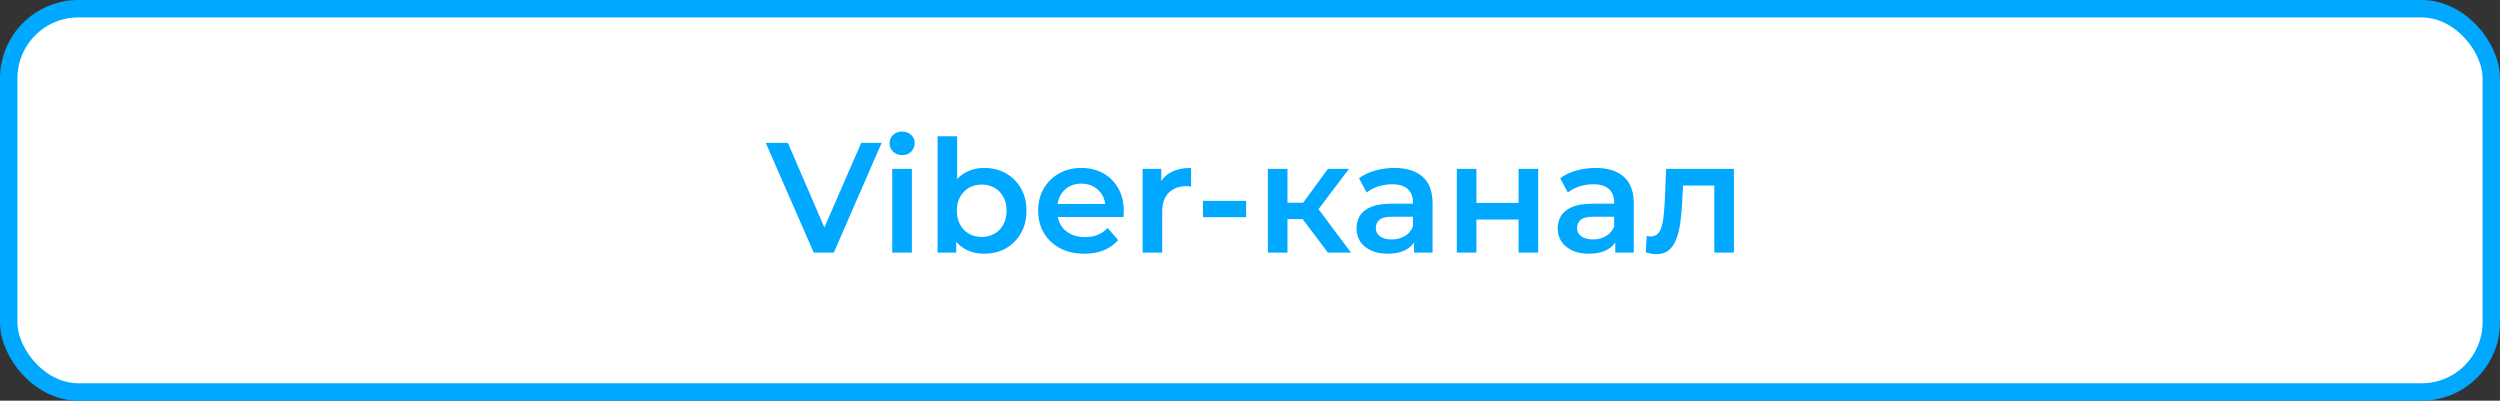 <?xml version="1.0" encoding="UTF-8"?> <svg xmlns="http://www.w3.org/2000/svg" width="287" height="46" viewBox="0 0 287 46" fill="none"><rect x="0" y="0" width="287" height="46" fill="#333333" stroke="none"/> <rect x="1" y="1" width="285" height="44" rx="8" fill="white" stroke="#00A8FF" stroke-width="2"></rect> <path d="M93.418 29L87.91 16.4H90.448L95.362 27.794H93.904L98.872 16.4H101.212L95.722 29H93.418ZM102.431 29V19.388H104.681V29H102.431ZM103.565 17.804C103.145 17.804 102.797 17.672 102.521 17.408C102.257 17.144 102.125 16.826 102.125 16.454C102.125 16.07 102.257 15.752 102.521 15.5C102.797 15.236 103.145 15.104 103.565 15.104C103.985 15.104 104.327 15.23 104.591 15.482C104.867 15.722 105.005 16.028 105.005 16.4C105.005 16.796 104.873 17.132 104.609 17.408C104.345 17.672 103.997 17.804 103.565 17.804ZM112.962 29.126C112.146 29.126 111.42 28.946 110.784 28.586C110.148 28.226 109.644 27.686 109.272 26.966C108.912 26.234 108.732 25.31 108.732 24.194C108.732 23.066 108.918 22.142 109.29 21.422C109.674 20.702 110.184 20.168 110.82 19.82C111.468 19.46 112.182 19.28 112.962 19.28C113.91 19.28 114.744 19.484 115.464 19.892C116.196 20.3 116.772 20.87 117.192 21.602C117.624 22.334 117.84 23.198 117.84 24.194C117.84 25.19 117.624 26.054 117.192 26.786C116.772 27.518 116.196 28.094 115.464 28.514C114.744 28.922 113.91 29.126 112.962 29.126ZM107.634 29V15.644H109.884V21.62L109.704 24.176L109.776 26.732V29H107.634ZM112.71 27.2C113.25 27.2 113.73 27.08 114.15 26.84C114.582 26.6 114.924 26.252 115.176 25.796C115.428 25.34 115.554 24.806 115.554 24.194C115.554 23.57 115.428 23.036 115.176 22.592C114.924 22.136 114.582 21.788 114.15 21.548C113.73 21.308 113.25 21.188 112.71 21.188C112.17 21.188 111.684 21.308 111.252 21.548C110.82 21.788 110.478 22.136 110.226 22.592C109.974 23.036 109.848 23.57 109.848 24.194C109.848 24.806 109.974 25.34 110.226 25.796C110.478 26.252 110.82 26.6 111.252 26.84C111.684 27.08 112.17 27.2 112.71 27.2ZM124.492 29.126C123.424 29.126 122.488 28.916 121.684 28.496C120.892 28.064 120.274 27.476 119.83 26.732C119.398 25.988 119.182 25.142 119.182 24.194C119.182 23.234 119.392 22.388 119.812 21.656C120.244 20.912 120.832 20.33 121.576 19.91C122.332 19.49 123.19 19.28 124.15 19.28C125.086 19.28 125.92 19.484 126.652 19.892C127.384 20.3 127.96 20.876 128.38 21.62C128.8 22.364 129.01 23.24 129.01 24.248C129.01 24.344 129.004 24.452 128.992 24.572C128.992 24.692 128.986 24.806 128.974 24.914H120.964V23.42H127.786L126.904 23.888C126.916 23.336 126.802 22.85 126.562 22.43C126.322 22.01 125.992 21.68 125.572 21.44C125.164 21.2 124.69 21.08 124.15 21.08C123.598 21.08 123.112 21.2 122.692 21.44C122.284 21.68 121.96 22.016 121.72 22.448C121.492 22.868 121.378 23.366 121.378 23.942V24.302C121.378 24.878 121.51 25.388 121.774 25.832C122.038 26.276 122.41 26.618 122.89 26.858C123.37 27.098 123.922 27.218 124.546 27.218C125.086 27.218 125.572 27.134 126.004 26.966C126.436 26.798 126.82 26.534 127.156 26.174L128.362 27.56C127.93 28.064 127.384 28.454 126.724 28.73C126.076 28.994 125.332 29.126 124.492 29.126ZM131.171 29V19.388H133.313V22.034L133.061 21.26C133.349 20.612 133.799 20.12 134.411 19.784C135.035 19.448 135.809 19.28 136.733 19.28V21.422C136.637 21.398 136.547 21.386 136.463 21.386C136.379 21.374 136.295 21.368 136.211 21.368C135.359 21.368 134.681 21.62 134.177 22.124C133.673 22.616 133.421 23.354 133.421 24.338V29H131.171ZM138.103 24.932V23.06H143.053V24.932H138.103ZM152.445 29L148.971 24.392L150.807 23.258L155.091 29H152.445ZM145.551 29V19.388H147.801V29H145.551ZM147.135 25.148V23.276H150.393V25.148H147.135ZM151.023 24.464L148.917 24.212L152.445 19.388H154.857L151.023 24.464ZM162.334 29V27.056L162.208 26.642V23.24C162.208 22.58 162.01 22.07 161.614 21.71C161.218 21.338 160.618 21.152 159.814 21.152C159.274 21.152 158.74 21.236 158.212 21.404C157.696 21.572 157.258 21.806 156.898 22.106L156.016 20.468C156.532 20.072 157.144 19.778 157.852 19.586C158.572 19.382 159.316 19.28 160.084 19.28C161.476 19.28 162.55 19.616 163.306 20.288C164.074 20.948 164.458 21.974 164.458 23.366V29H162.334ZM159.31 29.126C158.59 29.126 157.96 29.006 157.42 28.766C156.88 28.514 156.46 28.172 156.16 27.74C155.872 27.296 155.728 26.798 155.728 26.246C155.728 25.706 155.854 25.22 156.106 24.788C156.37 24.356 156.796 24.014 157.384 23.762C157.972 23.51 158.752 23.384 159.724 23.384H162.514V24.878H159.886C159.118 24.878 158.602 25.004 158.338 25.256C158.074 25.496 157.942 25.796 157.942 26.156C157.942 26.564 158.104 26.888 158.428 27.128C158.752 27.368 159.202 27.488 159.778 27.488C160.33 27.488 160.822 27.362 161.254 27.11C161.698 26.858 162.016 26.486 162.208 25.994L162.586 27.344C162.37 27.908 161.98 28.346 161.416 28.658C160.864 28.97 160.162 29.126 159.31 29.126ZM167.242 29V19.388H169.492V23.294H174.334V19.388H176.584V29H174.334V25.202H169.492V29H167.242ZM185.432 29V27.056L185.306 26.642V23.24C185.306 22.58 185.108 22.07 184.712 21.71C184.316 21.338 183.716 21.152 182.912 21.152C182.372 21.152 181.838 21.236 181.31 21.404C180.794 21.572 180.356 21.806 179.996 22.106L179.114 20.468C179.63 20.072 180.242 19.778 180.95 19.586C181.67 19.382 182.414 19.28 183.182 19.28C184.574 19.28 185.648 19.616 186.404 20.288C187.172 20.948 187.556 21.974 187.556 23.366V29H185.432ZM182.408 29.126C181.688 29.126 181.058 29.006 180.518 28.766C179.978 28.514 179.558 28.172 179.258 27.74C178.97 27.296 178.826 26.798 178.826 26.246C178.826 25.706 178.952 25.22 179.204 24.788C179.468 24.356 179.894 24.014 180.482 23.762C181.07 23.51 181.85 23.384 182.822 23.384H185.612V24.878H182.984C182.216 24.878 181.7 25.004 181.436 25.256C181.172 25.496 181.04 25.796 181.04 26.156C181.04 26.564 181.202 26.888 181.526 27.128C181.85 27.368 182.3 27.488 182.876 27.488C183.428 27.488 183.92 27.362 184.352 27.11C184.796 26.858 185.114 26.486 185.306 25.994L185.684 27.344C185.468 27.908 185.078 28.346 184.514 28.658C183.962 28.97 183.26 29.126 182.408 29.126ZM188.936 28.982L189.044 27.092C189.128 27.104 189.206 27.116 189.278 27.128C189.35 27.14 189.416 27.146 189.476 27.146C189.848 27.146 190.136 27.032 190.34 26.804C190.544 26.576 190.694 26.27 190.79 25.886C190.898 25.49 190.97 25.052 191.006 24.572C191.054 24.08 191.09 23.588 191.114 23.096L191.276 19.388H199.052V29H196.802V20.684L197.324 21.296H192.752L193.238 20.666L193.112 23.204C193.076 24.056 193.004 24.848 192.896 25.58C192.8 26.3 192.644 26.93 192.428 27.47C192.224 28.01 191.936 28.43 191.564 28.73C191.204 29.03 190.742 29.18 190.178 29.18C189.998 29.18 189.8 29.162 189.584 29.126C189.38 29.09 189.164 29.042 188.936 28.982Z" fill="#00A8FF"></path> </svg> 
